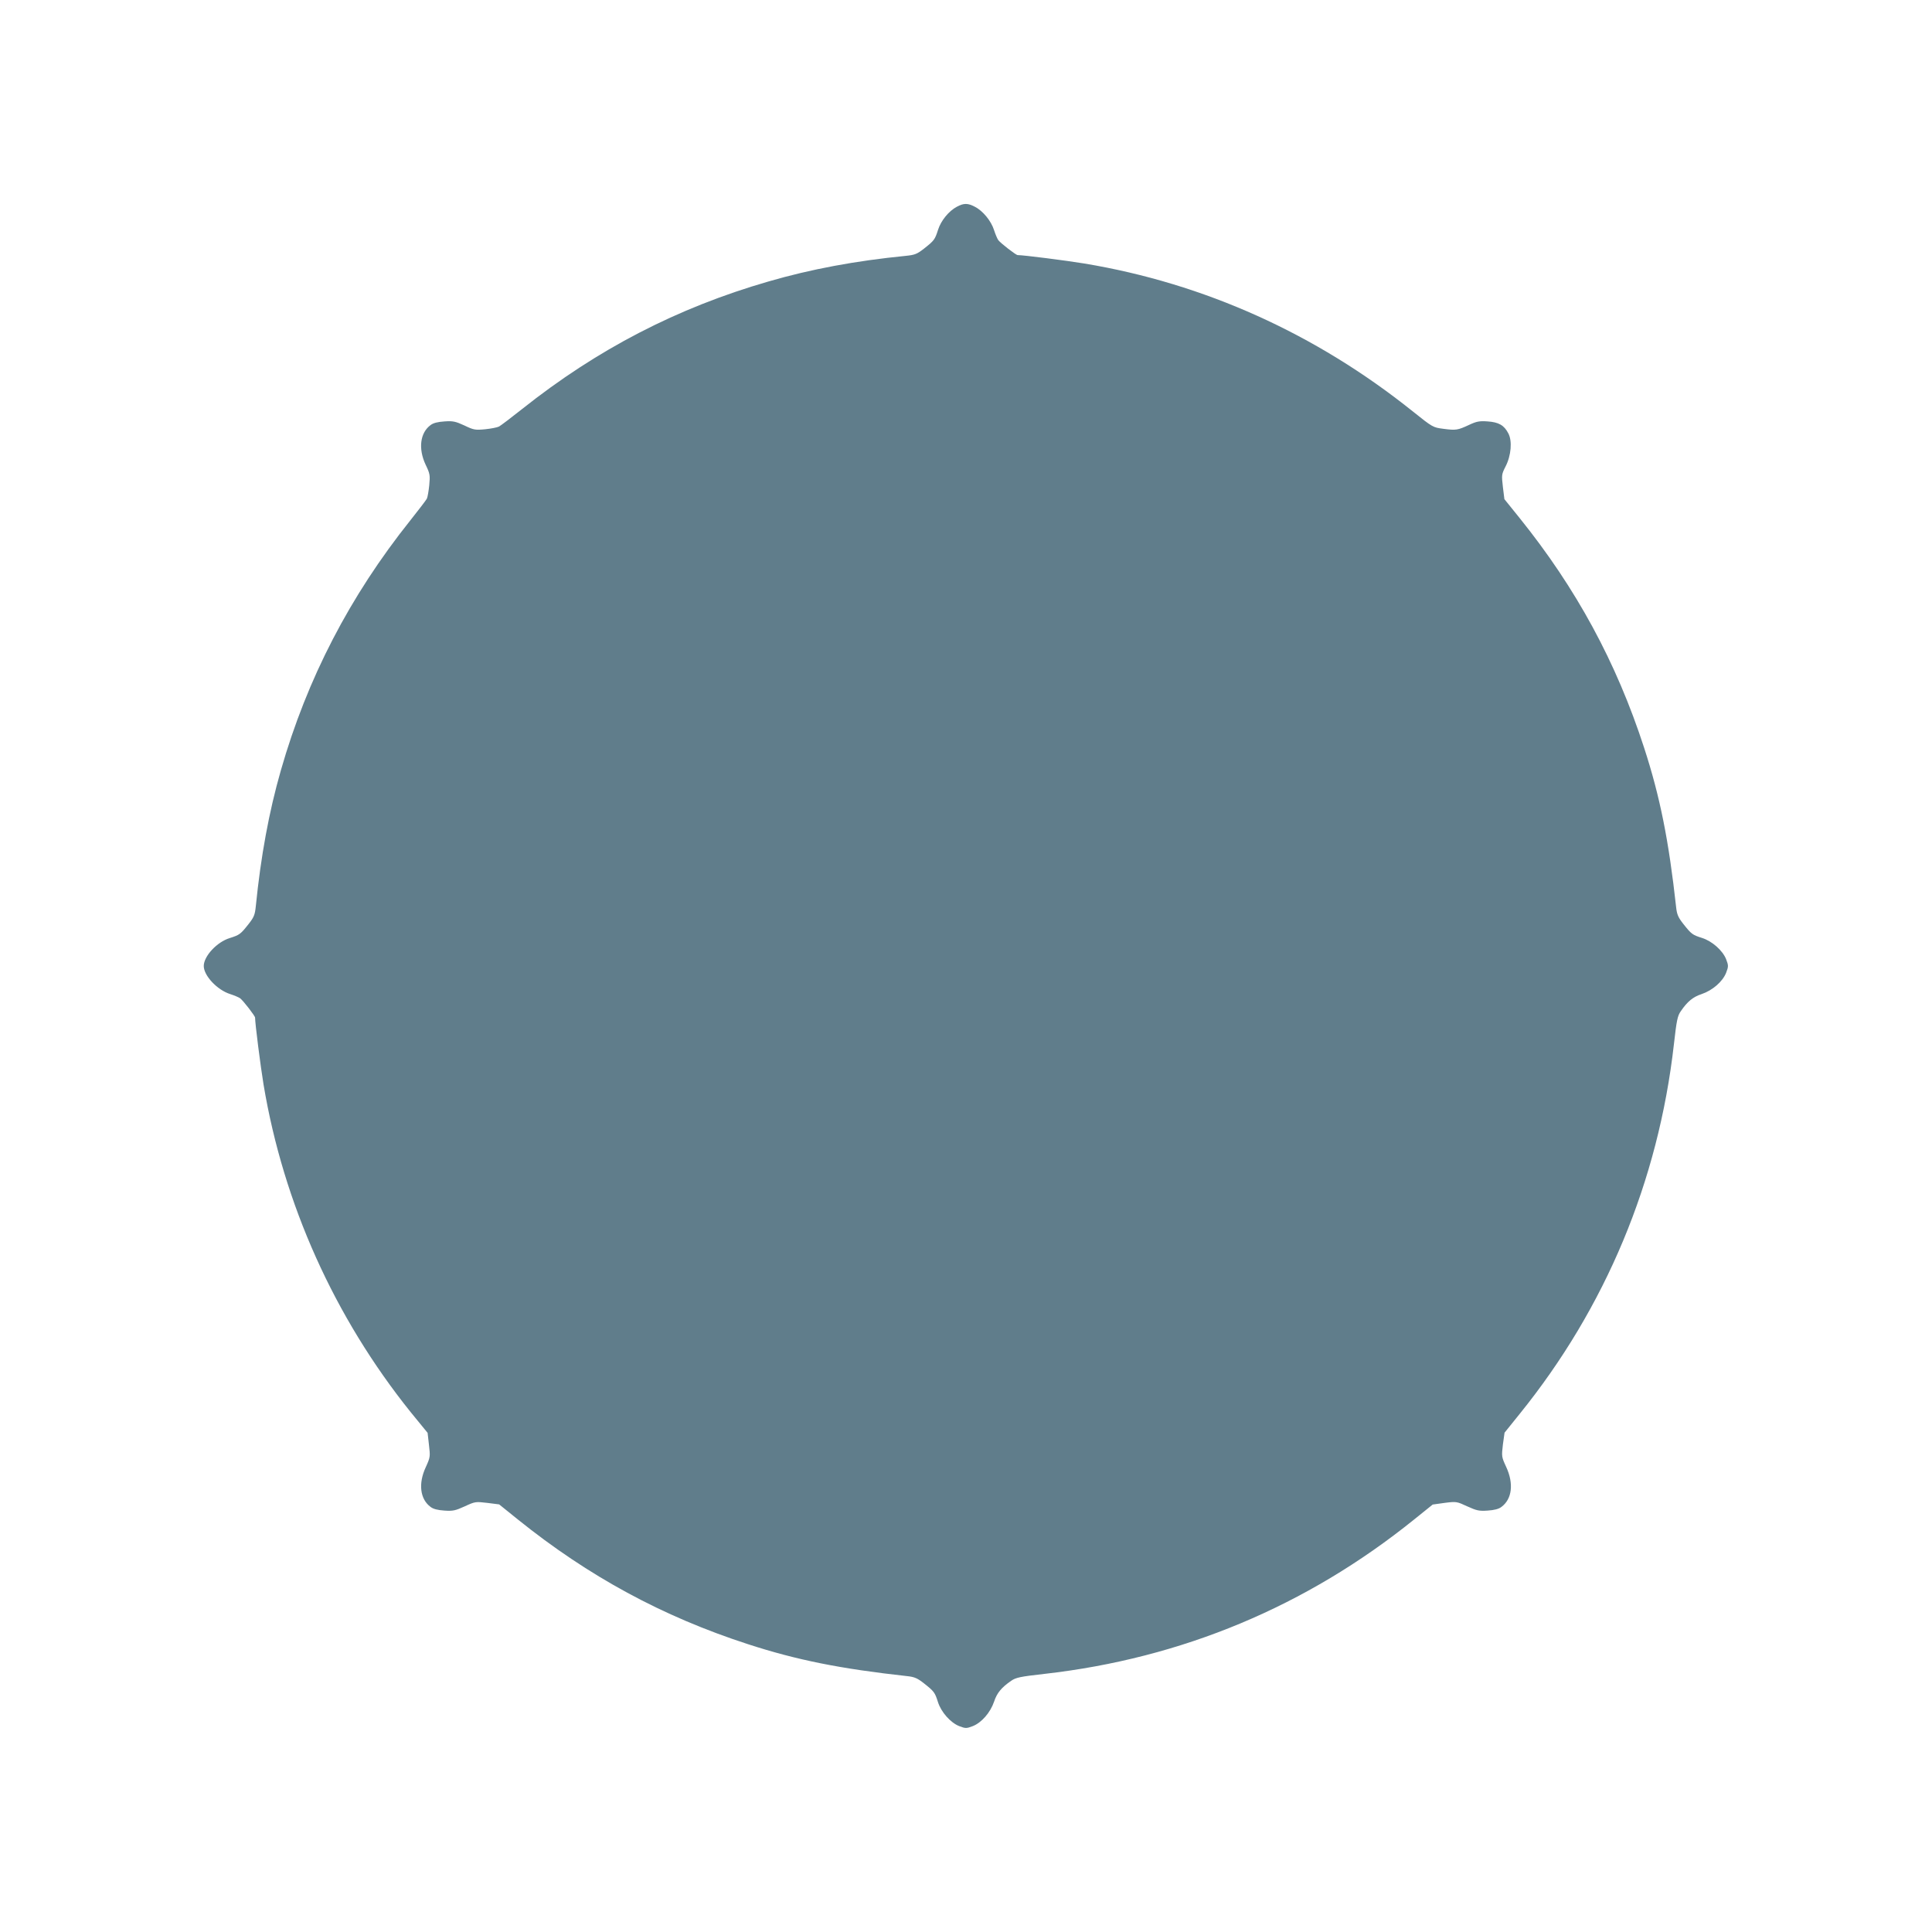<?xml version="1.0" standalone="no"?>
<!DOCTYPE svg PUBLIC "-//W3C//DTD SVG 20010904//EN"
 "http://www.w3.org/TR/2001/REC-SVG-20010904/DTD/svg10.dtd">
<svg version="1.0" xmlns="http://www.w3.org/2000/svg"
 width="1280pt" height="1280pt" viewBox="0 0 1280 1280"
 preserveAspectRatio="xMidYMid meet">
<g transform="translate(0,1280) scale(0.1,-0.1)"
fill="#607d8b" stroke="none">
<path d="M6339 11430 c-53 -28 -105 -92 -124 -152 -21 -66 -26 -72 -93 -125
-46 -36 -61 -42 -120 -48 -334 -33 -629 -88 -911 -170 -603 -174 -1134 -449
-1632 -845 -73 -58 -142 -110 -153 -116 -12 -6 -53 -14 -92 -18 -65 -6 -75 -5
-137 25 -59 27 -76 31 -132 27 -44 -3 -74 -10 -92 -24 -70 -51 -83 -157 -33
-263 29 -60 30 -70 24 -135 -4 -39 -11 -80 -16 -90 -6 -11 -55 -75 -109 -143
-401 -502 -684 -1048 -858 -1656 -79 -275 -133 -570 -166 -899 -6 -59 -12 -74
-48 -120 -53 -67 -59 -72 -125 -93 -85 -26 -172 -120 -172 -185 0 -64 89 -159
175 -186 28 -9 58 -22 66 -28 21 -16 99 -117 99 -128 0 -39 36 -322 56 -443
132 -791 470 -1542 975 -2171 l112 -137 9 -80 c9 -77 9 -81 -21 -147 -51 -109
-38 -213 32 -264 18 -14 48 -21 91 -24 57 -4 73 0 135 28 69 32 72 32 149 23
l79 -10 124 -100 c469 -377 957 -642 1524 -826 323 -105 612 -163 1057 -212
47 -5 67 -14 110 -48 67 -53 72 -60 92 -123 21 -67 83 -137 141 -160 42 -16
48 -16 90 0 58 23 116 89 141 162 19 58 49 94 113 138 31 22 60 28 220 46 911
103 1737 448 2450 1023 l123 99 79 11 c78 10 81 9 150 -23 62 -28 78 -32 135
-28 43 3 73 10 91 24 71 52 83 155 32 265 -31 67 -31 70 -22 148 l11 79 99
123 c571 706 920 1543 1023 2450 18 160 24 189 46 220 44 64 80 94 138 113 73
25 139 83 162 141 16 42 16 48 0 90 -23 58 -93 120 -160 141 -63 20 -70 25
-123 92 -34 43 -43 63 -48 110 -49 445 -107 734 -212 1057 -184 567 -450 1057
-826 1524 l-100 124 -10 81 c-9 79 -9 83 18 136 37 72 45 169 18 219 -28 54
-64 74 -137 79 -54 4 -74 0 -123 -23 -75 -35 -87 -37 -170 -26 -69 9 -70 9
-205 117 -641 513 -1379 846 -2173 978 -121 20 -404 56 -443 56 -11 0 -112 78
-128 99 -6 8 -19 38 -28 66 -19 61 -74 128 -127 155 -47 25 -74 25 -120 0z"/>
</g>
</svg>

